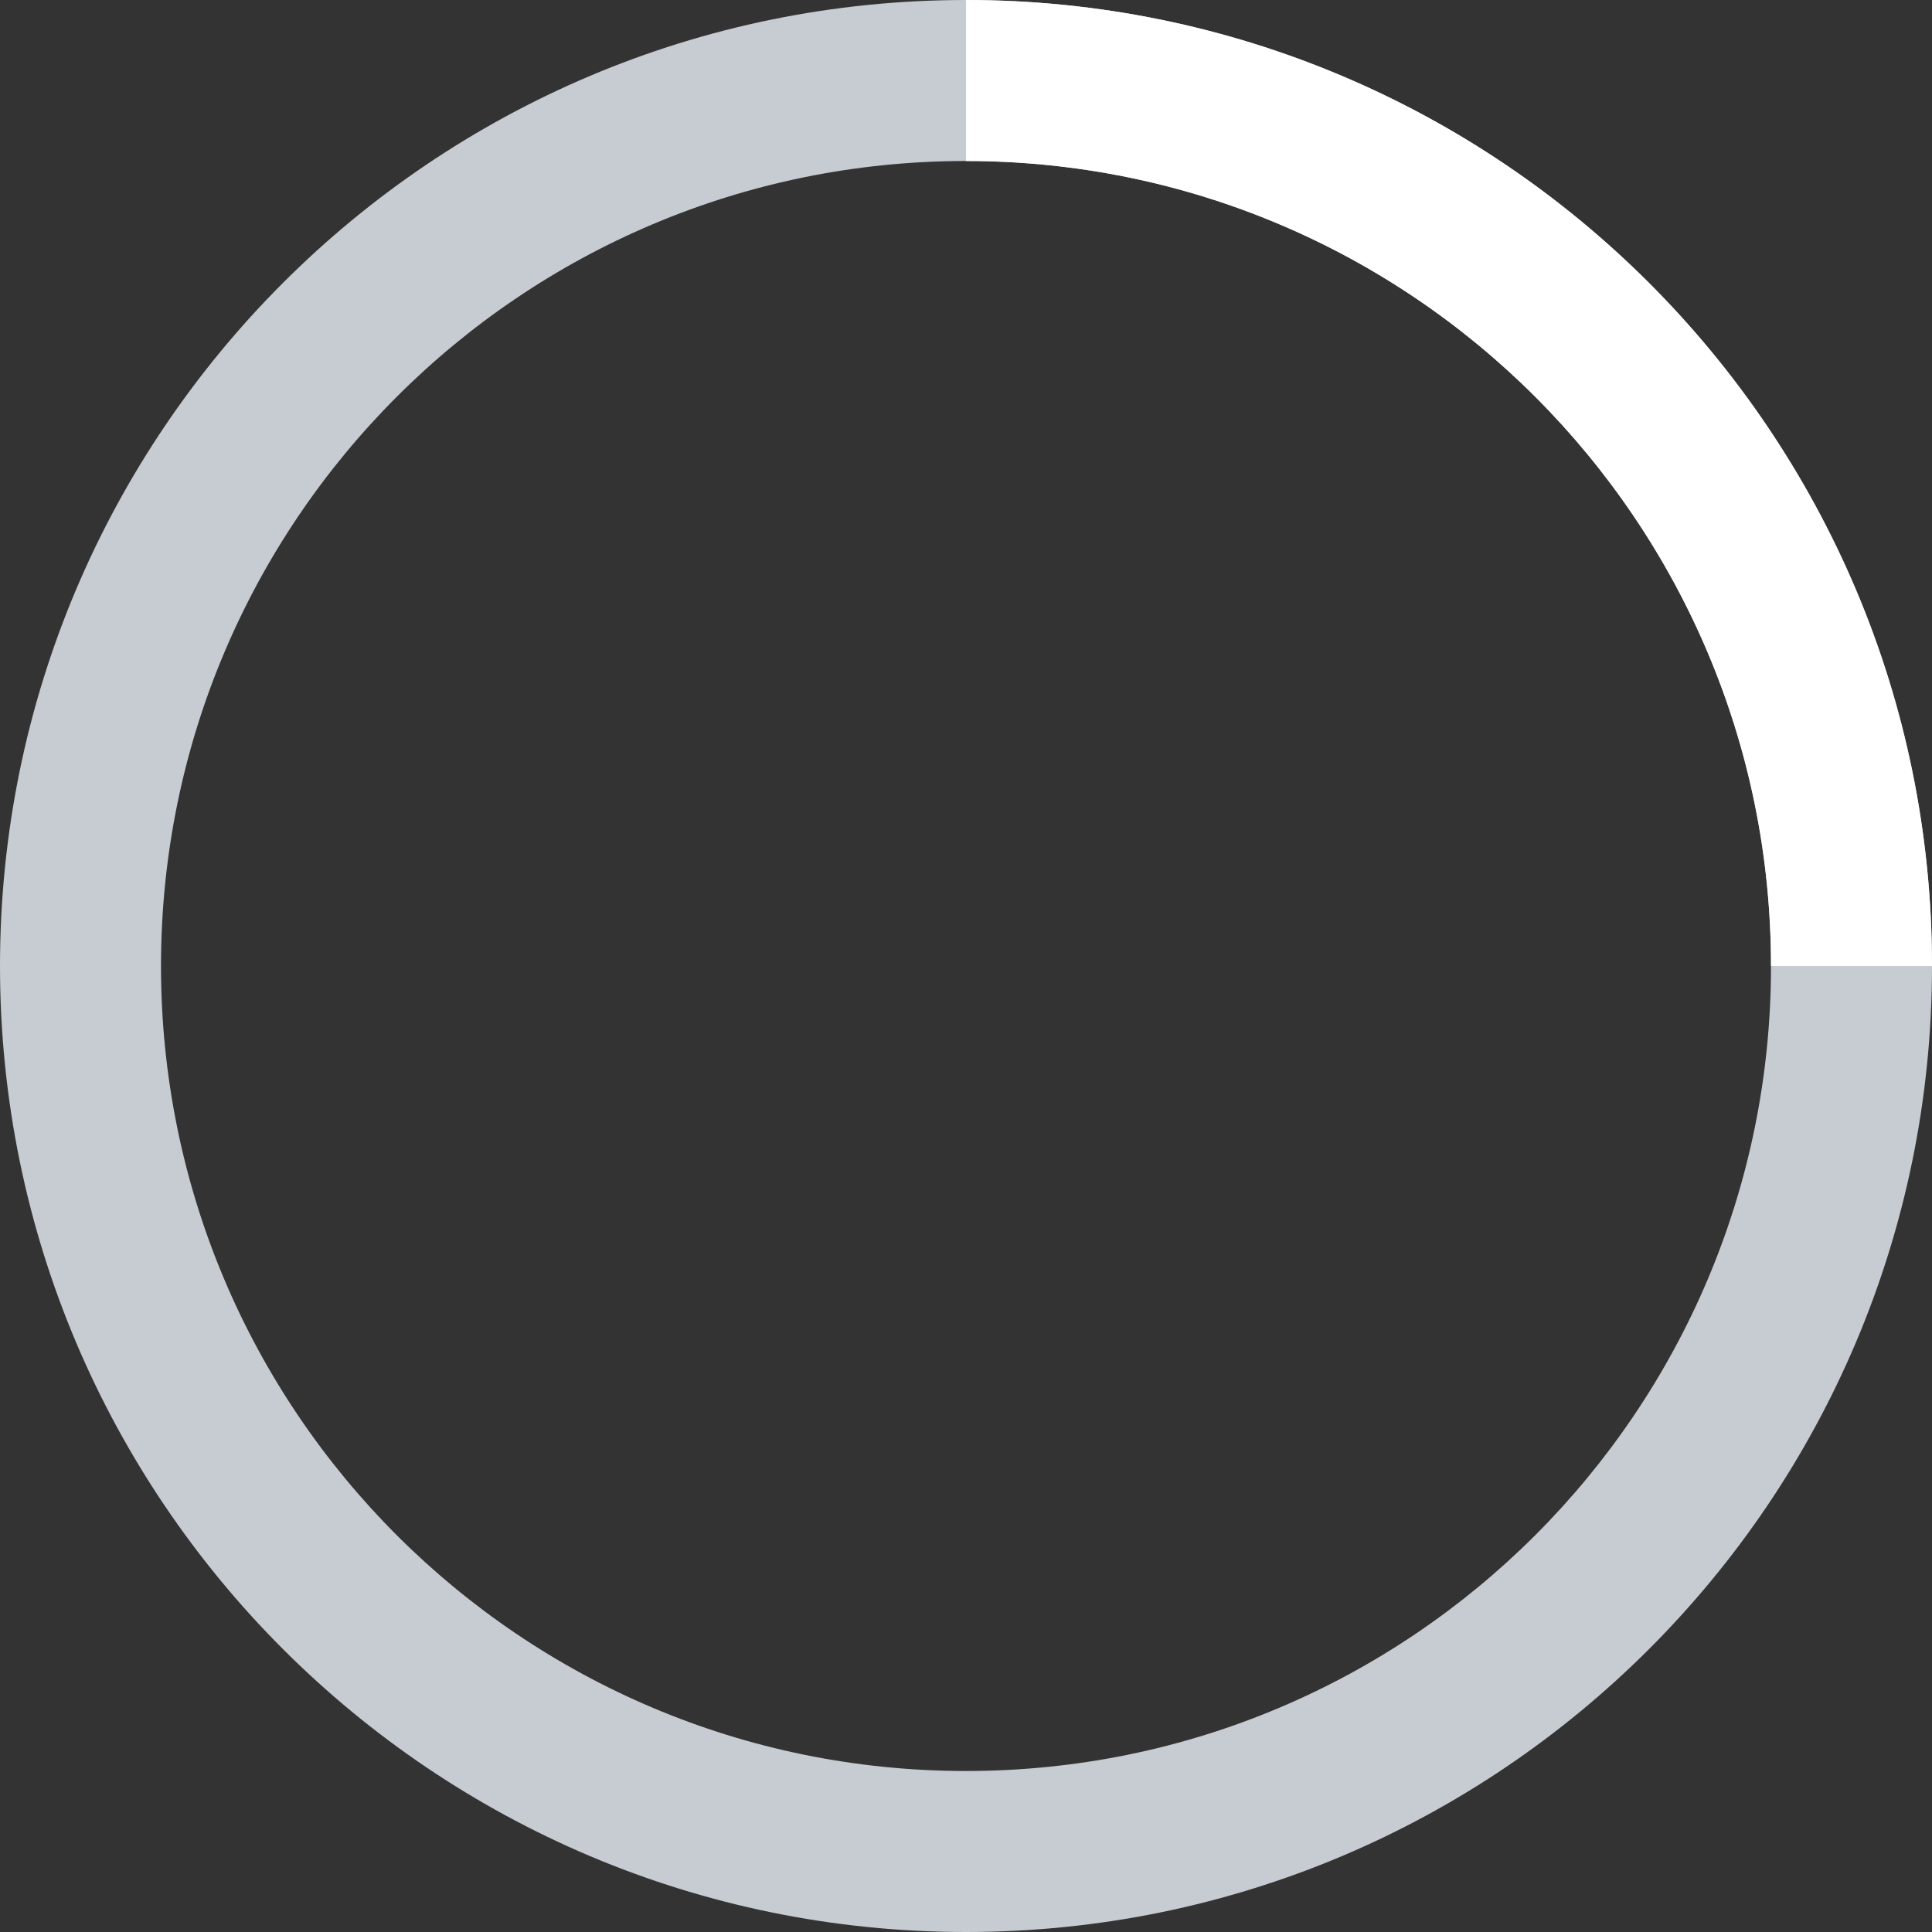 <svg class="po-loading-spinner" xmlns="http://www.w3.org/2000/svg" width="28" height="28" viewBox="0 0 48 48">
                                        <rect x="0" y="0" width="48" height="48" fill="#333333" stroke="none"/>
                                        <g fill="none">
                                            <path id="track" fill="#C6CCD2" d="M24,48 C10.745,48 0,37.255 0,24 C0,10.745 10.745,0 24,0 C37.255,0 48,10.745 48,24 C48,37.255 37.255,48 24,48 Z M24,44 C35.046,44 44,35.046 44,24 C44,12.954 35.046,4 24,4 C12.954,4 4,12.954 4,24 C4,35.046 12.954,44 24,44 Z"/>
                                            <path id="section" fill="#ffffff" d="M24,0 C37.255,0 48,10.745 48,24 L44,24 C44,12.954 35.046,4 24,4 L24,0 Z"/>
                                        </g>
                                    </svg>